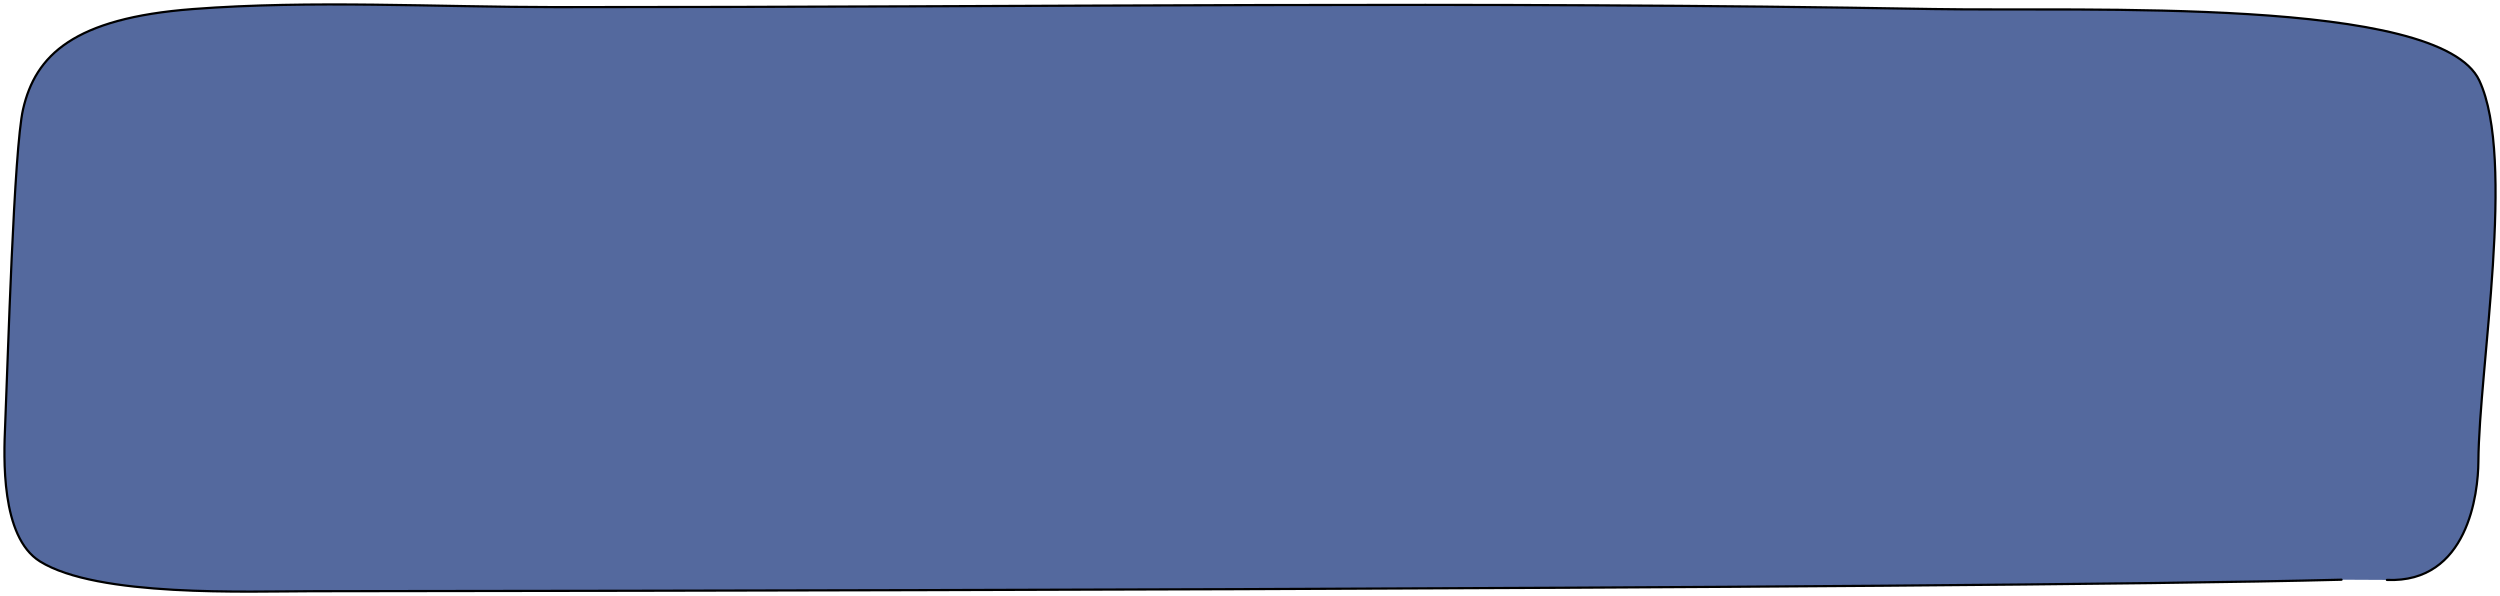 <?xml version="1.0" encoding="UTF-8"?> <svg xmlns="http://www.w3.org/2000/svg" width="562" height="134" viewBox="0 0 562 134" fill="none"><path d="M536.578 130.366C554.827 131.15 557.097 110.841 557.143 103.748C557.276 82.726 565.612 35.79 557.356 18.11C548.494 -0.87 468.653 2.643 434.6 2.033C332.243 0.198 234.127 1.632 125.128 1.605C98.118 1.599 69.973 -0.006 43.338 2.036C16.534 4.09 7.981 12.417 5.186 24.553C3.112 33.557 1.776 81.015 1.155 95.677C0.855 102.734 0.115 120.672 8.969 126.196C21.914 134.274 55.658 132.922 70.123 132.905C102.024 132.869 440.186 132.585 526.377 130.317" fill="#54699E"></path><path d="M536.578 130.366C554.827 131.15 557.097 110.841 557.143 103.748C557.276 82.726 565.612 35.79 557.356 18.11C548.494 -0.87 468.653 2.643 434.6 2.033C332.243 0.198 234.127 1.632 125.128 1.605C98.118 1.599 69.973 -0.006 43.338 2.036C16.534 4.09 7.981 12.417 5.186 24.553C3.112 33.557 1.776 81.015 1.155 95.677C0.855 102.734 0.115 120.672 8.969 126.196C21.914 134.274 55.658 132.922 70.123 132.905C102.024 132.869 440.186 132.585 526.377 130.317" stroke="black" stroke-width="0.5" stroke-miterlimit="1.5" stroke-linecap="round" stroke-linejoin="round"></path></svg> 